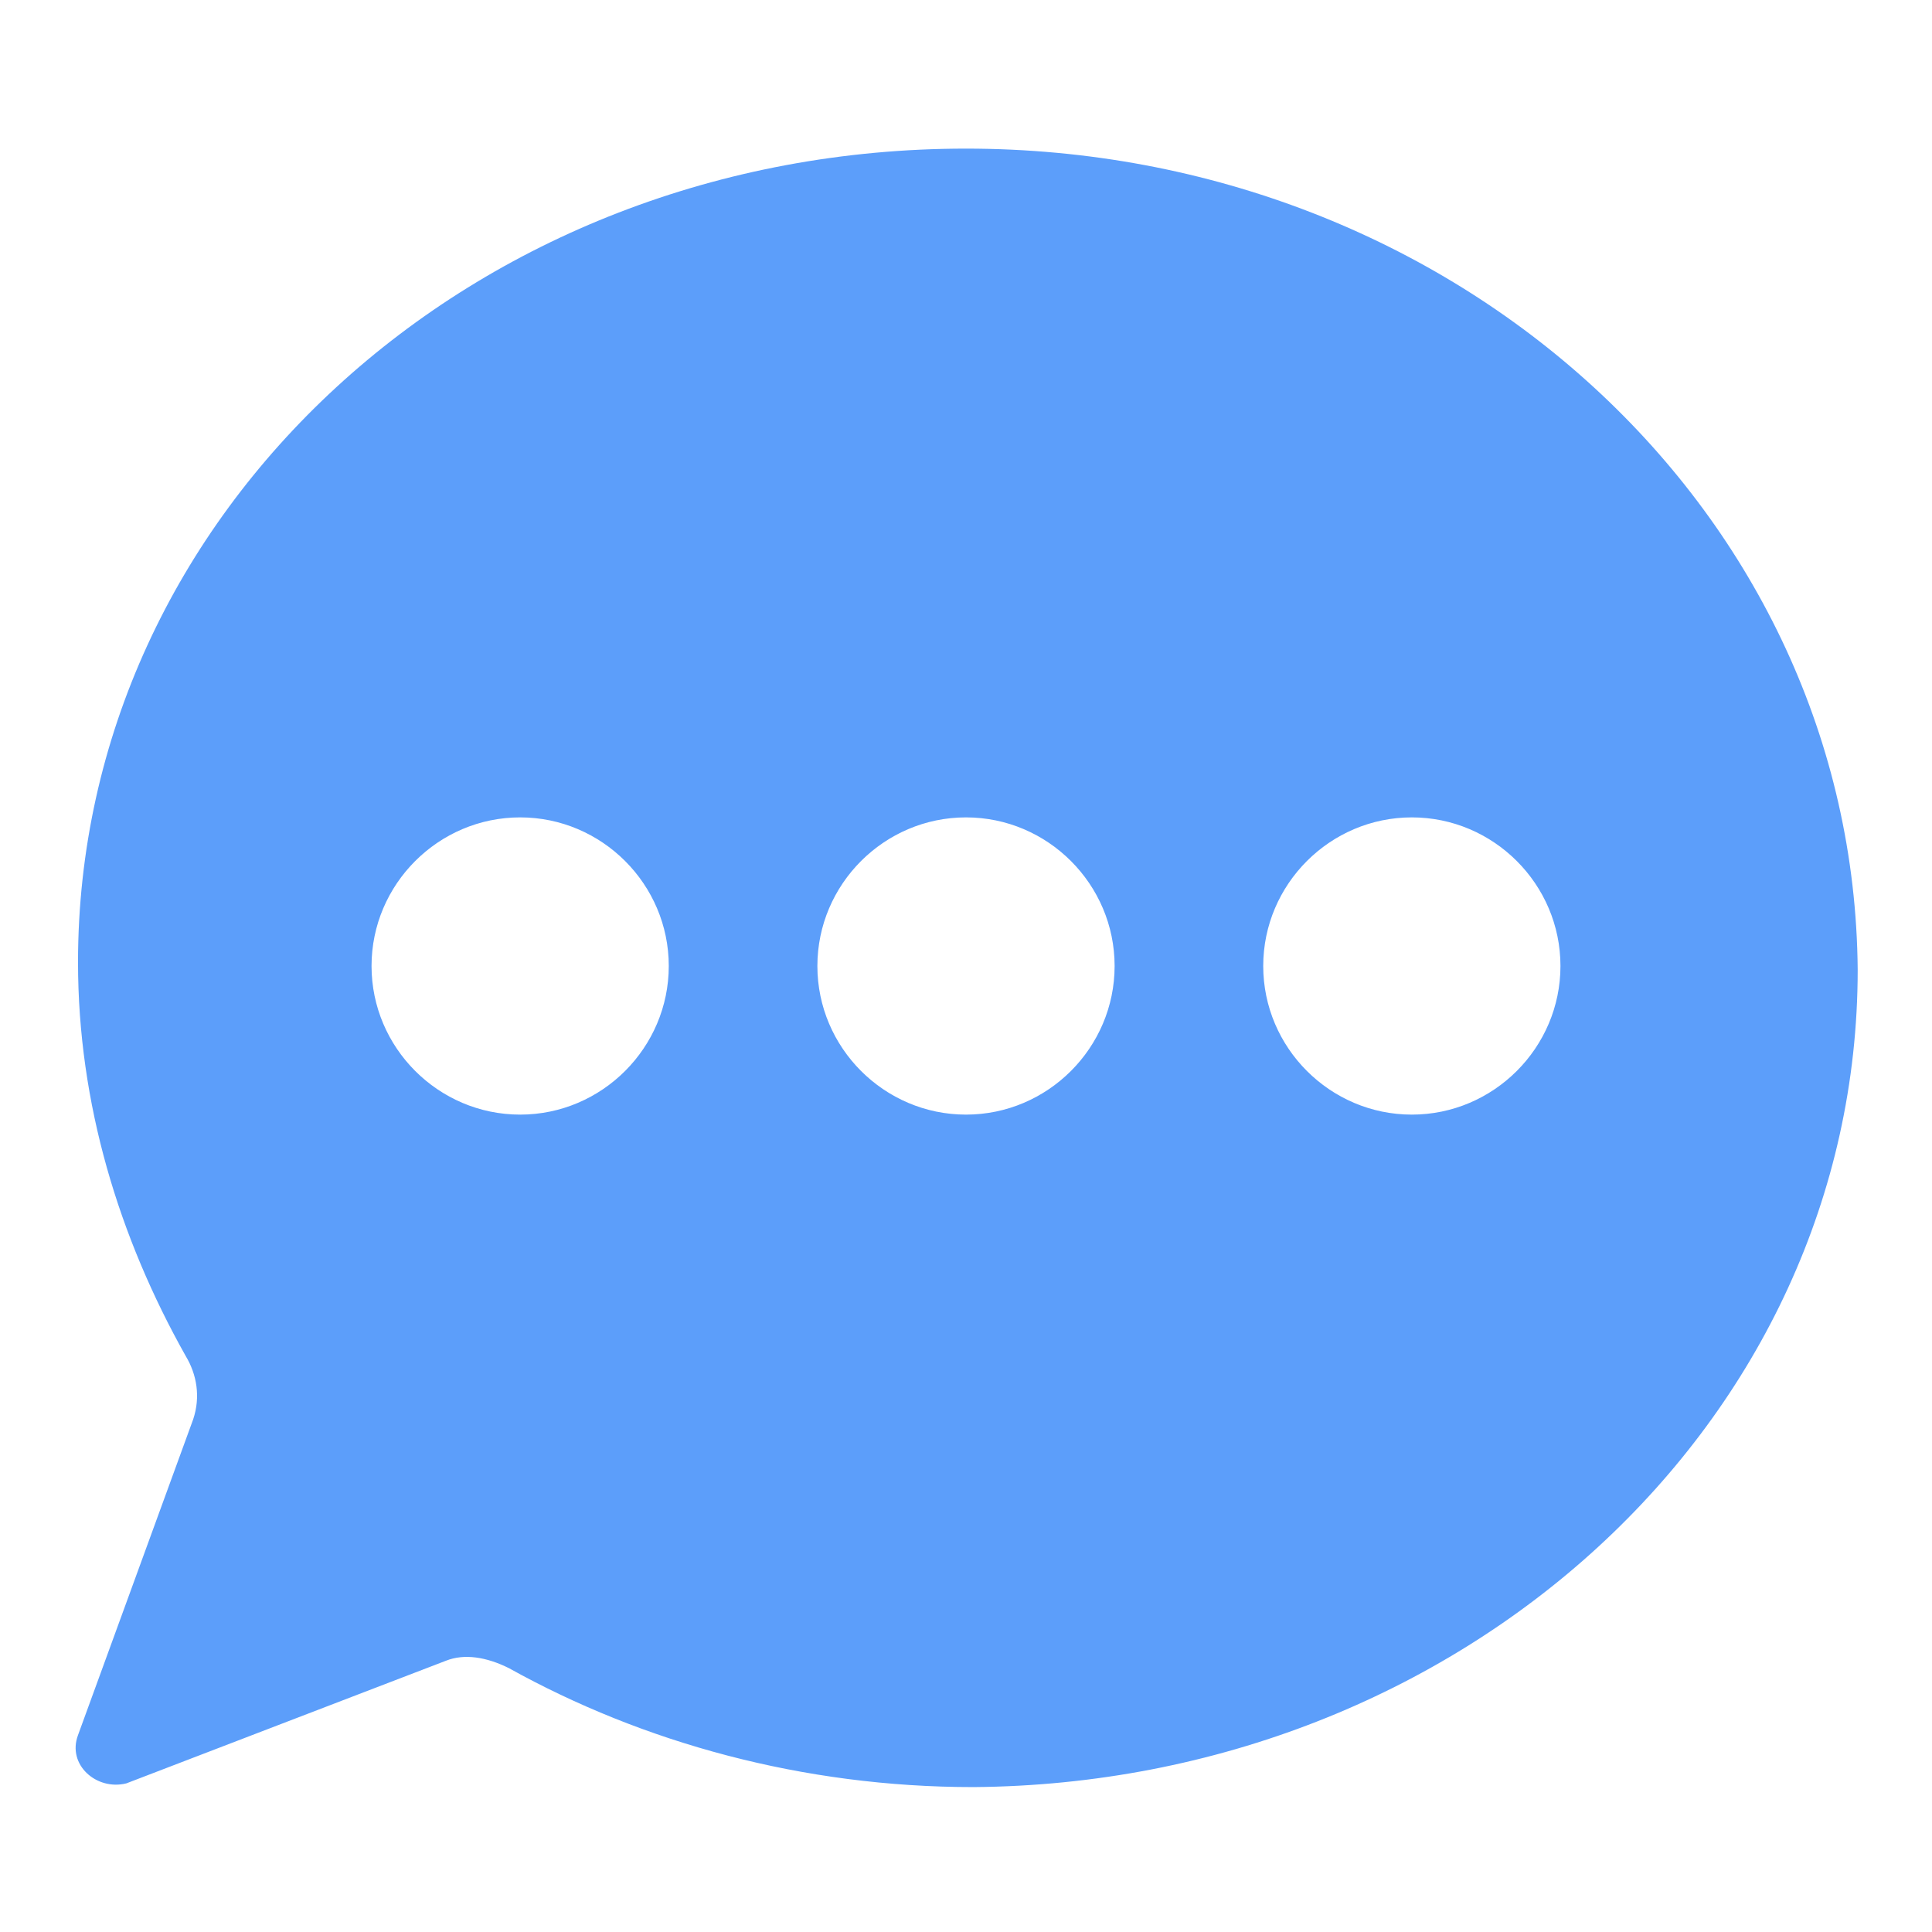 <?xml version="1.0" standalone="no"?><!DOCTYPE svg PUBLIC "-//W3C//DTD SVG 1.1//EN" "http://www.w3.org/Graphics/SVG/1.1/DTD/svg11.dtd"><svg t="1620293447684" class="icon" viewBox="0 0 1024 1024" version="1.1" xmlns="http://www.w3.org/2000/svg" p-id="2873" xmlns:xlink="http://www.w3.org/1999/xlink" width="150" height="150"><defs><style type="text/css"></style></defs><path d="M512 78.769C250.092 78.769 41.354 271.754 41.354 510.031c0 74.831 21.662 145.723 57.108 208.738 5.908 9.846 7.877 21.662 3.938 33.477l-61.046 167.385c-5.908 15.754 9.846 29.538 25.6 25.6l169.354-64.985c9.846-3.938 21.662-1.969 33.477 3.938 70.892 39.385 155.569 63.015 246.154 63.015C773.908 945.231 984.615 754.215 984.615 513.969 982.646 271.754 771.938 78.769 512 78.769zM275.692 590.769c-43.323 0-78.769-35.446-78.769-78.769s35.446-78.769 78.769-78.769 78.769 35.446 78.769 78.769-35.446 78.769-78.769 78.769z m236.308 0c-43.323 0-78.769-35.446-78.769-78.769s35.446-78.769 78.769-78.769 78.769 35.446 78.769 78.769-35.446 78.769-78.769 78.769z m236.308 0c-43.323 0-78.769-35.446-78.769-78.769s35.446-78.769 78.769-78.769 78.769 35.446 78.769 78.769-35.446 78.769-78.769 78.769z" p-id="2874" fill="#5c9efa"></path></svg>